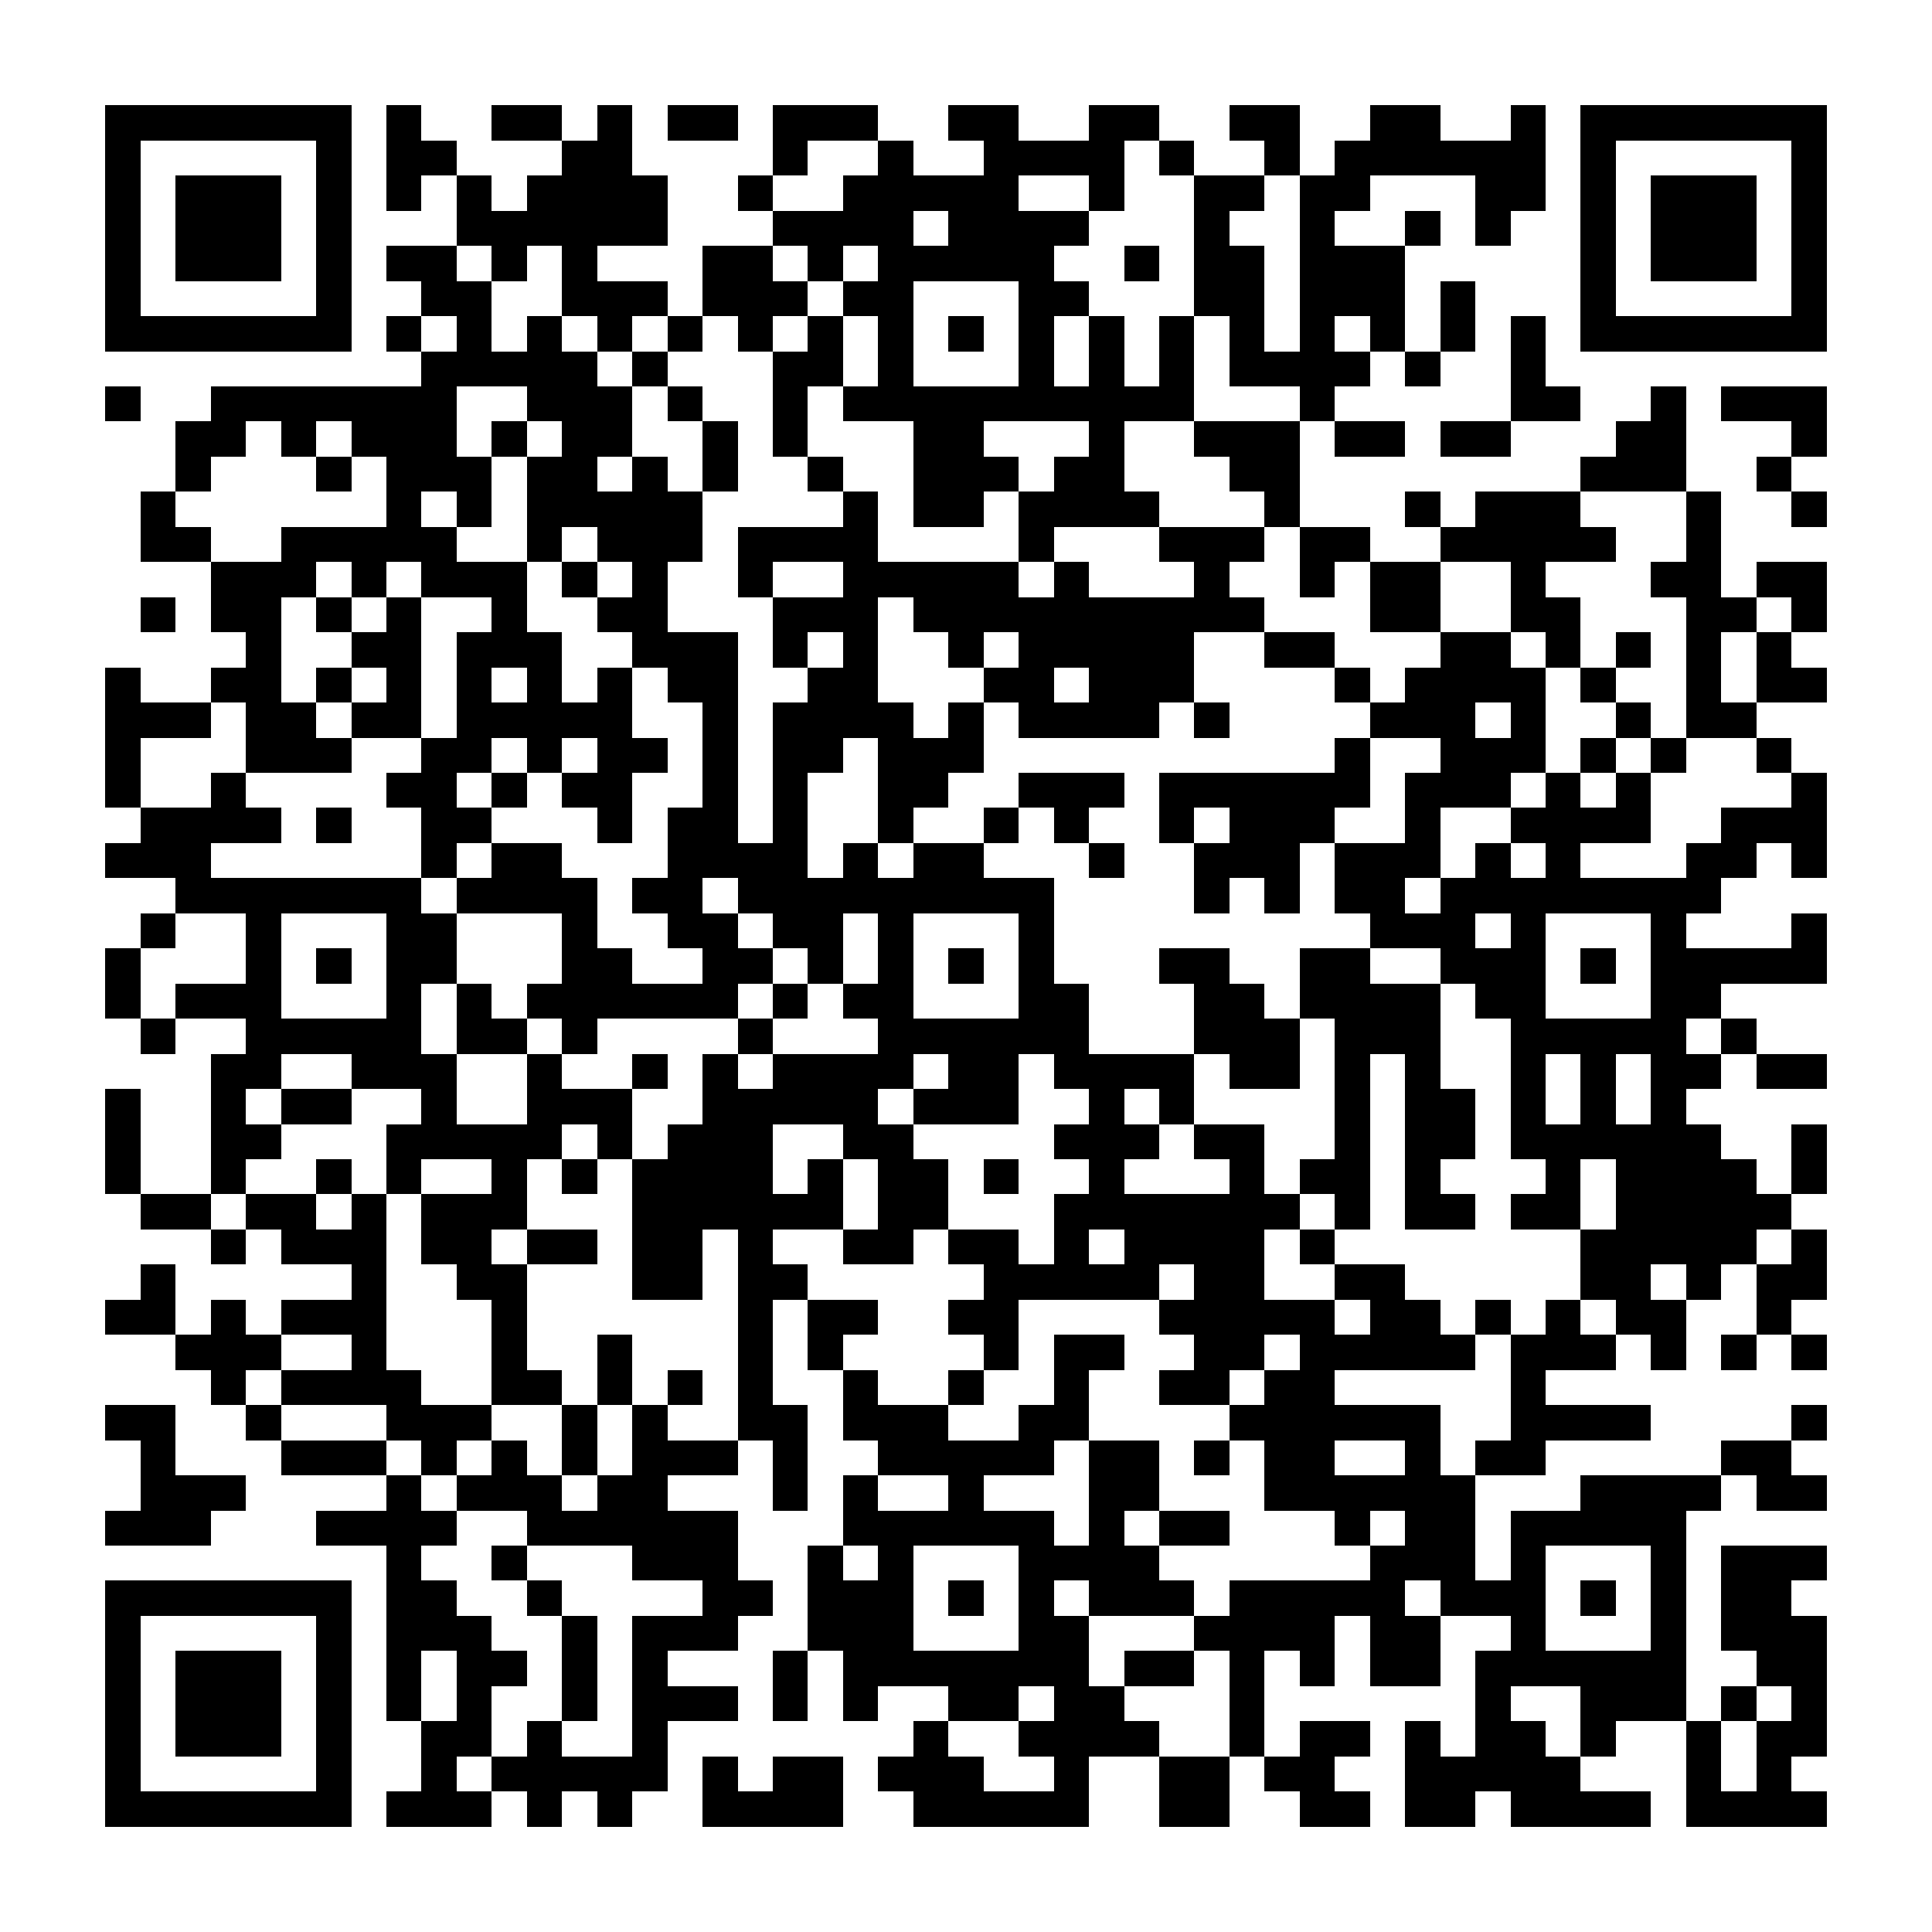 <?xml version="1.0" encoding="UTF-8"?><svg xmlns="http://www.w3.org/2000/svg" width="256" height="256" viewBox="0 0 55 55" shape-rendering="crispEdges"><rect x="0" y="0" width="55" height="55" fill="#ffffff" /><rect x="3" y="3" width="7" height="1" fill="#000000" /><rect x="11" y="3" width="1" height="1" fill="#000000" /><rect x="14" y="3" width="2" height="1" fill="#000000" /><rect x="17" y="3" width="1" height="1" fill="#000000" /><rect x="19" y="3" width="2" height="1" fill="#000000" /><rect x="22" y="3" width="3" height="1" fill="#000000" /><rect x="27" y="3" width="2" height="1" fill="#000000" /><rect x="31" y="3" width="2" height="1" fill="#000000" /><rect x="35" y="3" width="2" height="1" fill="#000000" /><rect x="39" y="3" width="2" height="1" fill="#000000" /><rect x="43" y="3" width="1" height="1" fill="#000000" /><rect x="45" y="3" width="7" height="1" fill="#000000" /><rect x="3" y="4" width="1" height="1" fill="#000000" /><rect x="9" y="4" width="1" height="1" fill="#000000" /><rect x="11" y="4" width="2" height="1" fill="#000000" /><rect x="16" y="4" width="2" height="1" fill="#000000" /><rect x="22" y="4" width="1" height="1" fill="#000000" /><rect x="25" y="4" width="1" height="1" fill="#000000" /><rect x="28" y="4" width="4" height="1" fill="#000000" /><rect x="33" y="4" width="1" height="1" fill="#000000" /><rect x="36" y="4" width="1" height="1" fill="#000000" /><rect x="38" y="4" width="6" height="1" fill="#000000" /><rect x="45" y="4" width="1" height="1" fill="#000000" /><rect x="51" y="4" width="1" height="1" fill="#000000" /><rect x="3" y="5" width="1" height="1" fill="#000000" /><rect x="5" y="5" width="3" height="1" fill="#000000" /><rect x="9" y="5" width="1" height="1" fill="#000000" /><rect x="11" y="5" width="1" height="1" fill="#000000" /><rect x="13" y="5" width="1" height="1" fill="#000000" /><rect x="15" y="5" width="4" height="1" fill="#000000" /><rect x="21" y="5" width="1" height="1" fill="#000000" /><rect x="24" y="5" width="5" height="1" fill="#000000" /><rect x="31" y="5" width="1" height="1" fill="#000000" /><rect x="34" y="5" width="2" height="1" fill="#000000" /><rect x="37" y="5" width="2" height="1" fill="#000000" /><rect x="42" y="5" width="2" height="1" fill="#000000" /><rect x="45" y="5" width="1" height="1" fill="#000000" /><rect x="47" y="5" width="3" height="1" fill="#000000" /><rect x="51" y="5" width="1" height="1" fill="#000000" /><rect x="3" y="6" width="1" height="1" fill="#000000" /><rect x="5" y="6" width="3" height="1" fill="#000000" /><rect x="9" y="6" width="1" height="1" fill="#000000" /><rect x="13" y="6" width="6" height="1" fill="#000000" /><rect x="22" y="6" width="4" height="1" fill="#000000" /><rect x="27" y="6" width="4" height="1" fill="#000000" /><rect x="34" y="6" width="1" height="1" fill="#000000" /><rect x="37" y="6" width="1" height="1" fill="#000000" /><rect x="40" y="6" width="1" height="1" fill="#000000" /><rect x="42" y="6" width="1" height="1" fill="#000000" /><rect x="45" y="6" width="1" height="1" fill="#000000" /><rect x="47" y="6" width="3" height="1" fill="#000000" /><rect x="51" y="6" width="1" height="1" fill="#000000" /><rect x="3" y="7" width="1" height="1" fill="#000000" /><rect x="5" y="7" width="3" height="1" fill="#000000" /><rect x="9" y="7" width="1" height="1" fill="#000000" /><rect x="11" y="7" width="2" height="1" fill="#000000" /><rect x="14" y="7" width="1" height="1" fill="#000000" /><rect x="16" y="7" width="1" height="1" fill="#000000" /><rect x="20" y="7" width="2" height="1" fill="#000000" /><rect x="23" y="7" width="1" height="1" fill="#000000" /><rect x="25" y="7" width="5" height="1" fill="#000000" /><rect x="32" y="7" width="1" height="1" fill="#000000" /><rect x="34" y="7" width="2" height="1" fill="#000000" /><rect x="37" y="7" width="3" height="1" fill="#000000" /><rect x="45" y="7" width="1" height="1" fill="#000000" /><rect x="47" y="7" width="3" height="1" fill="#000000" /><rect x="51" y="7" width="1" height="1" fill="#000000" /><rect x="3" y="8" width="1" height="1" fill="#000000" /><rect x="9" y="8" width="1" height="1" fill="#000000" /><rect x="12" y="8" width="2" height="1" fill="#000000" /><rect x="16" y="8" width="3" height="1" fill="#000000" /><rect x="20" y="8" width="3" height="1" fill="#000000" /><rect x="24" y="8" width="2" height="1" fill="#000000" /><rect x="29" y="8" width="2" height="1" fill="#000000" /><rect x="34" y="8" width="2" height="1" fill="#000000" /><rect x="37" y="8" width="3" height="1" fill="#000000" /><rect x="41" y="8" width="1" height="1" fill="#000000" /><rect x="45" y="8" width="1" height="1" fill="#000000" /><rect x="51" y="8" width="1" height="1" fill="#000000" /><rect x="3" y="9" width="7" height="1" fill="#000000" /><rect x="11" y="9" width="1" height="1" fill="#000000" /><rect x="13" y="9" width="1" height="1" fill="#000000" /><rect x="15" y="9" width="1" height="1" fill="#000000" /><rect x="17" y="9" width="1" height="1" fill="#000000" /><rect x="19" y="9" width="1" height="1" fill="#000000" /><rect x="21" y="9" width="1" height="1" fill="#000000" /><rect x="23" y="9" width="1" height="1" fill="#000000" /><rect x="25" y="9" width="1" height="1" fill="#000000" /><rect x="27" y="9" width="1" height="1" fill="#000000" /><rect x="29" y="9" width="1" height="1" fill="#000000" /><rect x="31" y="9" width="1" height="1" fill="#000000" /><rect x="33" y="9" width="1" height="1" fill="#000000" /><rect x="35" y="9" width="1" height="1" fill="#000000" /><rect x="37" y="9" width="1" height="1" fill="#000000" /><rect x="39" y="9" width="1" height="1" fill="#000000" /><rect x="41" y="9" width="1" height="1" fill="#000000" /><rect x="43" y="9" width="1" height="1" fill="#000000" /><rect x="45" y="9" width="7" height="1" fill="#000000" /><rect x="12" y="10" width="5" height="1" fill="#000000" /><rect x="18" y="10" width="1" height="1" fill="#000000" /><rect x="22" y="10" width="2" height="1" fill="#000000" /><rect x="25" y="10" width="1" height="1" fill="#000000" /><rect x="29" y="10" width="1" height="1" fill="#000000" /><rect x="31" y="10" width="1" height="1" fill="#000000" /><rect x="33" y="10" width="1" height="1" fill="#000000" /><rect x="35" y="10" width="4" height="1" fill="#000000" /><rect x="40" y="10" width="1" height="1" fill="#000000" /><rect x="43" y="10" width="1" height="1" fill="#000000" /><rect x="3" y="11" width="1" height="1" fill="#000000" /><rect x="6" y="11" width="7" height="1" fill="#000000" /><rect x="15" y="11" width="3" height="1" fill="#000000" /><rect x="19" y="11" width="1" height="1" fill="#000000" /><rect x="22" y="11" width="1" height="1" fill="#000000" /><rect x="24" y="11" width="10" height="1" fill="#000000" /><rect x="37" y="11" width="1" height="1" fill="#000000" /><rect x="43" y="11" width="2" height="1" fill="#000000" /><rect x="47" y="11" width="1" height="1" fill="#000000" /><rect x="49" y="11" width="3" height="1" fill="#000000" /><rect x="5" y="12" width="2" height="1" fill="#000000" /><rect x="8" y="12" width="1" height="1" fill="#000000" /><rect x="10" y="12" width="3" height="1" fill="#000000" /><rect x="14" y="12" width="1" height="1" fill="#000000" /><rect x="16" y="12" width="2" height="1" fill="#000000" /><rect x="20" y="12" width="1" height="1" fill="#000000" /><rect x="22" y="12" width="1" height="1" fill="#000000" /><rect x="26" y="12" width="2" height="1" fill="#000000" /><rect x="31" y="12" width="1" height="1" fill="#000000" /><rect x="34" y="12" width="3" height="1" fill="#000000" /><rect x="38" y="12" width="2" height="1" fill="#000000" /><rect x="41" y="12" width="2" height="1" fill="#000000" /><rect x="46" y="12" width="2" height="1" fill="#000000" /><rect x="51" y="12" width="1" height="1" fill="#000000" /><rect x="5" y="13" width="1" height="1" fill="#000000" /><rect x="9" y="13" width="1" height="1" fill="#000000" /><rect x="11" y="13" width="3" height="1" fill="#000000" /><rect x="15" y="13" width="2" height="1" fill="#000000" /><rect x="18" y="13" width="1" height="1" fill="#000000" /><rect x="20" y="13" width="1" height="1" fill="#000000" /><rect x="23" y="13" width="1" height="1" fill="#000000" /><rect x="26" y="13" width="3" height="1" fill="#000000" /><rect x="30" y="13" width="2" height="1" fill="#000000" /><rect x="35" y="13" width="2" height="1" fill="#000000" /><rect x="45" y="13" width="3" height="1" fill="#000000" /><rect x="50" y="13" width="1" height="1" fill="#000000" /><rect x="4" y="14" width="1" height="1" fill="#000000" /><rect x="11" y="14" width="1" height="1" fill="#000000" /><rect x="13" y="14" width="1" height="1" fill="#000000" /><rect x="15" y="14" width="5" height="1" fill="#000000" /><rect x="24" y="14" width="1" height="1" fill="#000000" /><rect x="26" y="14" width="2" height="1" fill="#000000" /><rect x="29" y="14" width="4" height="1" fill="#000000" /><rect x="36" y="14" width="1" height="1" fill="#000000" /><rect x="40" y="14" width="1" height="1" fill="#000000" /><rect x="42" y="14" width="3" height="1" fill="#000000" /><rect x="48" y="14" width="1" height="1" fill="#000000" /><rect x="51" y="14" width="1" height="1" fill="#000000" /><rect x="4" y="15" width="2" height="1" fill="#000000" /><rect x="8" y="15" width="5" height="1" fill="#000000" /><rect x="15" y="15" width="1" height="1" fill="#000000" /><rect x="17" y="15" width="3" height="1" fill="#000000" /><rect x="21" y="15" width="4" height="1" fill="#000000" /><rect x="29" y="15" width="1" height="1" fill="#000000" /><rect x="33" y="15" width="3" height="1" fill="#000000" /><rect x="37" y="15" width="2" height="1" fill="#000000" /><rect x="41" y="15" width="5" height="1" fill="#000000" /><rect x="48" y="15" width="1" height="1" fill="#000000" /><rect x="6" y="16" width="3" height="1" fill="#000000" /><rect x="10" y="16" width="1" height="1" fill="#000000" /><rect x="12" y="16" width="3" height="1" fill="#000000" /><rect x="16" y="16" width="1" height="1" fill="#000000" /><rect x="18" y="16" width="1" height="1" fill="#000000" /><rect x="21" y="16" width="1" height="1" fill="#000000" /><rect x="24" y="16" width="5" height="1" fill="#000000" /><rect x="30" y="16" width="1" height="1" fill="#000000" /><rect x="34" y="16" width="1" height="1" fill="#000000" /><rect x="37" y="16" width="1" height="1" fill="#000000" /><rect x="39" y="16" width="2" height="1" fill="#000000" /><rect x="43" y="16" width="1" height="1" fill="#000000" /><rect x="47" y="16" width="2" height="1" fill="#000000" /><rect x="50" y="16" width="2" height="1" fill="#000000" /><rect x="4" y="17" width="1" height="1" fill="#000000" /><rect x="6" y="17" width="2" height="1" fill="#000000" /><rect x="9" y="17" width="1" height="1" fill="#000000" /><rect x="11" y="17" width="1" height="1" fill="#000000" /><rect x="14" y="17" width="1" height="1" fill="#000000" /><rect x="17" y="17" width="2" height="1" fill="#000000" /><rect x="22" y="17" width="3" height="1" fill="#000000" /><rect x="26" y="17" width="10" height="1" fill="#000000" /><rect x="39" y="17" width="2" height="1" fill="#000000" /><rect x="43" y="17" width="2" height="1" fill="#000000" /><rect x="48" y="17" width="2" height="1" fill="#000000" /><rect x="51" y="17" width="1" height="1" fill="#000000" /><rect x="7" y="18" width="1" height="1" fill="#000000" /><rect x="10" y="18" width="2" height="1" fill="#000000" /><rect x="13" y="18" width="3" height="1" fill="#000000" /><rect x="18" y="18" width="3" height="1" fill="#000000" /><rect x="22" y="18" width="1" height="1" fill="#000000" /><rect x="24" y="18" width="1" height="1" fill="#000000" /><rect x="27" y="18" width="1" height="1" fill="#000000" /><rect x="29" y="18" width="5" height="1" fill="#000000" /><rect x="36" y="18" width="2" height="1" fill="#000000" /><rect x="41" y="18" width="2" height="1" fill="#000000" /><rect x="44" y="18" width="1" height="1" fill="#000000" /><rect x="46" y="18" width="1" height="1" fill="#000000" /><rect x="48" y="18" width="1" height="1" fill="#000000" /><rect x="50" y="18" width="1" height="1" fill="#000000" /><rect x="3" y="19" width="1" height="1" fill="#000000" /><rect x="6" y="19" width="2" height="1" fill="#000000" /><rect x="9" y="19" width="1" height="1" fill="#000000" /><rect x="11" y="19" width="1" height="1" fill="#000000" /><rect x="13" y="19" width="1" height="1" fill="#000000" /><rect x="15" y="19" width="1" height="1" fill="#000000" /><rect x="17" y="19" width="1" height="1" fill="#000000" /><rect x="19" y="19" width="2" height="1" fill="#000000" /><rect x="23" y="19" width="2" height="1" fill="#000000" /><rect x="28" y="19" width="2" height="1" fill="#000000" /><rect x="31" y="19" width="3" height="1" fill="#000000" /><rect x="38" y="19" width="1" height="1" fill="#000000" /><rect x="40" y="19" width="4" height="1" fill="#000000" /><rect x="45" y="19" width="1" height="1" fill="#000000" /><rect x="48" y="19" width="1" height="1" fill="#000000" /><rect x="50" y="19" width="2" height="1" fill="#000000" /><rect x="3" y="20" width="3" height="1" fill="#000000" /><rect x="7" y="20" width="2" height="1" fill="#000000" /><rect x="10" y="20" width="2" height="1" fill="#000000" /><rect x="13" y="20" width="5" height="1" fill="#000000" /><rect x="20" y="20" width="1" height="1" fill="#000000" /><rect x="22" y="20" width="4" height="1" fill="#000000" /><rect x="27" y="20" width="1" height="1" fill="#000000" /><rect x="29" y="20" width="4" height="1" fill="#000000" /><rect x="34" y="20" width="1" height="1" fill="#000000" /><rect x="39" y="20" width="3" height="1" fill="#000000" /><rect x="43" y="20" width="1" height="1" fill="#000000" /><rect x="46" y="20" width="1" height="1" fill="#000000" /><rect x="48" y="20" width="2" height="1" fill="#000000" /><rect x="3" y="21" width="1" height="1" fill="#000000" /><rect x="7" y="21" width="3" height="1" fill="#000000" /><rect x="12" y="21" width="2" height="1" fill="#000000" /><rect x="15" y="21" width="1" height="1" fill="#000000" /><rect x="17" y="21" width="2" height="1" fill="#000000" /><rect x="20" y="21" width="1" height="1" fill="#000000" /><rect x="22" y="21" width="2" height="1" fill="#000000" /><rect x="25" y="21" width="3" height="1" fill="#000000" /><rect x="38" y="21" width="1" height="1" fill="#000000" /><rect x="41" y="21" width="3" height="1" fill="#000000" /><rect x="45" y="21" width="1" height="1" fill="#000000" /><rect x="47" y="21" width="1" height="1" fill="#000000" /><rect x="50" y="21" width="1" height="1" fill="#000000" /><rect x="3" y="22" width="1" height="1" fill="#000000" /><rect x="6" y="22" width="1" height="1" fill="#000000" /><rect x="11" y="22" width="2" height="1" fill="#000000" /><rect x="14" y="22" width="1" height="1" fill="#000000" /><rect x="16" y="22" width="2" height="1" fill="#000000" /><rect x="20" y="22" width="1" height="1" fill="#000000" /><rect x="22" y="22" width="1" height="1" fill="#000000" /><rect x="25" y="22" width="2" height="1" fill="#000000" /><rect x="29" y="22" width="3" height="1" fill="#000000" /><rect x="33" y="22" width="6" height="1" fill="#000000" /><rect x="40" y="22" width="3" height="1" fill="#000000" /><rect x="44" y="22" width="1" height="1" fill="#000000" /><rect x="46" y="22" width="1" height="1" fill="#000000" /><rect x="51" y="22" width="1" height="1" fill="#000000" /><rect x="4" y="23" width="4" height="1" fill="#000000" /><rect x="9" y="23" width="1" height="1" fill="#000000" /><rect x="12" y="23" width="2" height="1" fill="#000000" /><rect x="17" y="23" width="1" height="1" fill="#000000" /><rect x="19" y="23" width="2" height="1" fill="#000000" /><rect x="22" y="23" width="1" height="1" fill="#000000" /><rect x="25" y="23" width="1" height="1" fill="#000000" /><rect x="28" y="23" width="1" height="1" fill="#000000" /><rect x="30" y="23" width="1" height="1" fill="#000000" /><rect x="33" y="23" width="1" height="1" fill="#000000" /><rect x="35" y="23" width="3" height="1" fill="#000000" /><rect x="40" y="23" width="1" height="1" fill="#000000" /><rect x="43" y="23" width="4" height="1" fill="#000000" /><rect x="49" y="23" width="3" height="1" fill="#000000" /><rect x="3" y="24" width="3" height="1" fill="#000000" /><rect x="12" y="24" width="1" height="1" fill="#000000" /><rect x="14" y="24" width="2" height="1" fill="#000000" /><rect x="19" y="24" width="4" height="1" fill="#000000" /><rect x="24" y="24" width="1" height="1" fill="#000000" /><rect x="26" y="24" width="2" height="1" fill="#000000" /><rect x="31" y="24" width="1" height="1" fill="#000000" /><rect x="34" y="24" width="3" height="1" fill="#000000" /><rect x="38" y="24" width="3" height="1" fill="#000000" /><rect x="42" y="24" width="1" height="1" fill="#000000" /><rect x="44" y="24" width="1" height="1" fill="#000000" /><rect x="48" y="24" width="2" height="1" fill="#000000" /><rect x="51" y="24" width="1" height="1" fill="#000000" /><rect x="5" y="25" width="7" height="1" fill="#000000" /><rect x="13" y="25" width="4" height="1" fill="#000000" /><rect x="18" y="25" width="2" height="1" fill="#000000" /><rect x="21" y="25" width="9" height="1" fill="#000000" /><rect x="34" y="25" width="1" height="1" fill="#000000" /><rect x="36" y="25" width="1" height="1" fill="#000000" /><rect x="38" y="25" width="2" height="1" fill="#000000" /><rect x="41" y="25" width="8" height="1" fill="#000000" /><rect x="4" y="26" width="1" height="1" fill="#000000" /><rect x="7" y="26" width="1" height="1" fill="#000000" /><rect x="11" y="26" width="2" height="1" fill="#000000" /><rect x="16" y="26" width="1" height="1" fill="#000000" /><rect x="19" y="26" width="2" height="1" fill="#000000" /><rect x="22" y="26" width="2" height="1" fill="#000000" /><rect x="25" y="26" width="1" height="1" fill="#000000" /><rect x="29" y="26" width="1" height="1" fill="#000000" /><rect x="39" y="26" width="3" height="1" fill="#000000" /><rect x="43" y="26" width="1" height="1" fill="#000000" /><rect x="47" y="26" width="1" height="1" fill="#000000" /><rect x="51" y="26" width="1" height="1" fill="#000000" /><rect x="3" y="27" width="1" height="1" fill="#000000" /><rect x="7" y="27" width="1" height="1" fill="#000000" /><rect x="9" y="27" width="1" height="1" fill="#000000" /><rect x="11" y="27" width="2" height="1" fill="#000000" /><rect x="16" y="27" width="2" height="1" fill="#000000" /><rect x="20" y="27" width="2" height="1" fill="#000000" /><rect x="23" y="27" width="1" height="1" fill="#000000" /><rect x="25" y="27" width="1" height="1" fill="#000000" /><rect x="27" y="27" width="1" height="1" fill="#000000" /><rect x="29" y="27" width="1" height="1" fill="#000000" /><rect x="33" y="27" width="2" height="1" fill="#000000" /><rect x="37" y="27" width="2" height="1" fill="#000000" /><rect x="41" y="27" width="3" height="1" fill="#000000" /><rect x="45" y="27" width="1" height="1" fill="#000000" /><rect x="47" y="27" width="5" height="1" fill="#000000" /><rect x="3" y="28" width="1" height="1" fill="#000000" /><rect x="5" y="28" width="3" height="1" fill="#000000" /><rect x="11" y="28" width="1" height="1" fill="#000000" /><rect x="13" y="28" width="1" height="1" fill="#000000" /><rect x="15" y="28" width="6" height="1" fill="#000000" /><rect x="22" y="28" width="1" height="1" fill="#000000" /><rect x="24" y="28" width="2" height="1" fill="#000000" /><rect x="29" y="28" width="2" height="1" fill="#000000" /><rect x="34" y="28" width="2" height="1" fill="#000000" /><rect x="37" y="28" width="4" height="1" fill="#000000" /><rect x="42" y="28" width="2" height="1" fill="#000000" /><rect x="47" y="28" width="2" height="1" fill="#000000" /><rect x="4" y="29" width="1" height="1" fill="#000000" /><rect x="7" y="29" width="5" height="1" fill="#000000" /><rect x="13" y="29" width="2" height="1" fill="#000000" /><rect x="16" y="29" width="1" height="1" fill="#000000" /><rect x="21" y="29" width="1" height="1" fill="#000000" /><rect x="25" y="29" width="6" height="1" fill="#000000" /><rect x="34" y="29" width="3" height="1" fill="#000000" /><rect x="38" y="29" width="3" height="1" fill="#000000" /><rect x="43" y="29" width="5" height="1" fill="#000000" /><rect x="49" y="29" width="1" height="1" fill="#000000" /><rect x="6" y="30" width="2" height="1" fill="#000000" /><rect x="10" y="30" width="3" height="1" fill="#000000" /><rect x="15" y="30" width="1" height="1" fill="#000000" /><rect x="18" y="30" width="1" height="1" fill="#000000" /><rect x="20" y="30" width="1" height="1" fill="#000000" /><rect x="22" y="30" width="4" height="1" fill="#000000" /><rect x="27" y="30" width="2" height="1" fill="#000000" /><rect x="30" y="30" width="4" height="1" fill="#000000" /><rect x="35" y="30" width="2" height="1" fill="#000000" /><rect x="38" y="30" width="1" height="1" fill="#000000" /><rect x="40" y="30" width="1" height="1" fill="#000000" /><rect x="43" y="30" width="1" height="1" fill="#000000" /><rect x="45" y="30" width="1" height="1" fill="#000000" /><rect x="47" y="30" width="2" height="1" fill="#000000" /><rect x="50" y="30" width="2" height="1" fill="#000000" /><rect x="3" y="31" width="1" height="1" fill="#000000" /><rect x="6" y="31" width="1" height="1" fill="#000000" /><rect x="8" y="31" width="2" height="1" fill="#000000" /><rect x="12" y="31" width="1" height="1" fill="#000000" /><rect x="15" y="31" width="3" height="1" fill="#000000" /><rect x="20" y="31" width="5" height="1" fill="#000000" /><rect x="26" y="31" width="3" height="1" fill="#000000" /><rect x="31" y="31" width="1" height="1" fill="#000000" /><rect x="33" y="31" width="1" height="1" fill="#000000" /><rect x="38" y="31" width="1" height="1" fill="#000000" /><rect x="40" y="31" width="2" height="1" fill="#000000" /><rect x="43" y="31" width="1" height="1" fill="#000000" /><rect x="45" y="31" width="1" height="1" fill="#000000" /><rect x="47" y="31" width="1" height="1" fill="#000000" /><rect x="3" y="32" width="1" height="1" fill="#000000" /><rect x="6" y="32" width="2" height="1" fill="#000000" /><rect x="11" y="32" width="5" height="1" fill="#000000" /><rect x="17" y="32" width="1" height="1" fill="#000000" /><rect x="19" y="32" width="3" height="1" fill="#000000" /><rect x="24" y="32" width="2" height="1" fill="#000000" /><rect x="30" y="32" width="3" height="1" fill="#000000" /><rect x="34" y="32" width="2" height="1" fill="#000000" /><rect x="38" y="32" width="1" height="1" fill="#000000" /><rect x="40" y="32" width="2" height="1" fill="#000000" /><rect x="43" y="32" width="6" height="1" fill="#000000" /><rect x="51" y="32" width="1" height="1" fill="#000000" /><rect x="3" y="33" width="1" height="1" fill="#000000" /><rect x="6" y="33" width="1" height="1" fill="#000000" /><rect x="9" y="33" width="1" height="1" fill="#000000" /><rect x="11" y="33" width="1" height="1" fill="#000000" /><rect x="14" y="33" width="1" height="1" fill="#000000" /><rect x="16" y="33" width="1" height="1" fill="#000000" /><rect x="18" y="33" width="4" height="1" fill="#000000" /><rect x="23" y="33" width="1" height="1" fill="#000000" /><rect x="25" y="33" width="2" height="1" fill="#000000" /><rect x="28" y="33" width="1" height="1" fill="#000000" /><rect x="31" y="33" width="1" height="1" fill="#000000" /><rect x="35" y="33" width="1" height="1" fill="#000000" /><rect x="37" y="33" width="2" height="1" fill="#000000" /><rect x="40" y="33" width="1" height="1" fill="#000000" /><rect x="44" y="33" width="1" height="1" fill="#000000" /><rect x="46" y="33" width="4" height="1" fill="#000000" /><rect x="51" y="33" width="1" height="1" fill="#000000" /><rect x="4" y="34" width="2" height="1" fill="#000000" /><rect x="7" y="34" width="2" height="1" fill="#000000" /><rect x="10" y="34" width="1" height="1" fill="#000000" /><rect x="12" y="34" width="3" height="1" fill="#000000" /><rect x="18" y="34" width="6" height="1" fill="#000000" /><rect x="25" y="34" width="2" height="1" fill="#000000" /><rect x="30" y="34" width="7" height="1" fill="#000000" /><rect x="38" y="34" width="1" height="1" fill="#000000" /><rect x="40" y="34" width="2" height="1" fill="#000000" /><rect x="43" y="34" width="2" height="1" fill="#000000" /><rect x="46" y="34" width="5" height="1" fill="#000000" /><rect x="6" y="35" width="1" height="1" fill="#000000" /><rect x="8" y="35" width="3" height="1" fill="#000000" /><rect x="12" y="35" width="2" height="1" fill="#000000" /><rect x="15" y="35" width="2" height="1" fill="#000000" /><rect x="18" y="35" width="2" height="1" fill="#000000" /><rect x="21" y="35" width="1" height="1" fill="#000000" /><rect x="24" y="35" width="2" height="1" fill="#000000" /><rect x="27" y="35" width="2" height="1" fill="#000000" /><rect x="30" y="35" width="1" height="1" fill="#000000" /><rect x="32" y="35" width="4" height="1" fill="#000000" /><rect x="37" y="35" width="1" height="1" fill="#000000" /><rect x="45" y="35" width="5" height="1" fill="#000000" /><rect x="51" y="35" width="1" height="1" fill="#000000" /><rect x="4" y="36" width="1" height="1" fill="#000000" /><rect x="10" y="36" width="1" height="1" fill="#000000" /><rect x="13" y="36" width="2" height="1" fill="#000000" /><rect x="18" y="36" width="2" height="1" fill="#000000" /><rect x="21" y="36" width="2" height="1" fill="#000000" /><rect x="28" y="36" width="5" height="1" fill="#000000" /><rect x="34" y="36" width="2" height="1" fill="#000000" /><rect x="38" y="36" width="2" height="1" fill="#000000" /><rect x="45" y="36" width="2" height="1" fill="#000000" /><rect x="48" y="36" width="1" height="1" fill="#000000" /><rect x="50" y="36" width="2" height="1" fill="#000000" /><rect x="3" y="37" width="2" height="1" fill="#000000" /><rect x="6" y="37" width="1" height="1" fill="#000000" /><rect x="8" y="37" width="3" height="1" fill="#000000" /><rect x="14" y="37" width="1" height="1" fill="#000000" /><rect x="21" y="37" width="1" height="1" fill="#000000" /><rect x="23" y="37" width="2" height="1" fill="#000000" /><rect x="27" y="37" width="2" height="1" fill="#000000" /><rect x="33" y="37" width="5" height="1" fill="#000000" /><rect x="39" y="37" width="2" height="1" fill="#000000" /><rect x="42" y="37" width="1" height="1" fill="#000000" /><rect x="44" y="37" width="1" height="1" fill="#000000" /><rect x="46" y="37" width="2" height="1" fill="#000000" /><rect x="50" y="37" width="1" height="1" fill="#000000" /><rect x="5" y="38" width="3" height="1" fill="#000000" /><rect x="10" y="38" width="1" height="1" fill="#000000" /><rect x="14" y="38" width="1" height="1" fill="#000000" /><rect x="17" y="38" width="1" height="1" fill="#000000" /><rect x="21" y="38" width="1" height="1" fill="#000000" /><rect x="23" y="38" width="1" height="1" fill="#000000" /><rect x="28" y="38" width="1" height="1" fill="#000000" /><rect x="30" y="38" width="2" height="1" fill="#000000" /><rect x="34" y="38" width="2" height="1" fill="#000000" /><rect x="37" y="38" width="5" height="1" fill="#000000" /><rect x="43" y="38" width="3" height="1" fill="#000000" /><rect x="47" y="38" width="1" height="1" fill="#000000" /><rect x="49" y="38" width="1" height="1" fill="#000000" /><rect x="51" y="38" width="1" height="1" fill="#000000" /><rect x="6" y="39" width="1" height="1" fill="#000000" /><rect x="8" y="39" width="4" height="1" fill="#000000" /><rect x="14" y="39" width="2" height="1" fill="#000000" /><rect x="17" y="39" width="1" height="1" fill="#000000" /><rect x="19" y="39" width="1" height="1" fill="#000000" /><rect x="21" y="39" width="1" height="1" fill="#000000" /><rect x="24" y="39" width="1" height="1" fill="#000000" /><rect x="27" y="39" width="1" height="1" fill="#000000" /><rect x="30" y="39" width="1" height="1" fill="#000000" /><rect x="33" y="39" width="2" height="1" fill="#000000" /><rect x="36" y="39" width="2" height="1" fill="#000000" /><rect x="43" y="39" width="1" height="1" fill="#000000" /><rect x="3" y="40" width="2" height="1" fill="#000000" /><rect x="7" y="40" width="1" height="1" fill="#000000" /><rect x="11" y="40" width="3" height="1" fill="#000000" /><rect x="16" y="40" width="1" height="1" fill="#000000" /><rect x="18" y="40" width="1" height="1" fill="#000000" /><rect x="21" y="40" width="2" height="1" fill="#000000" /><rect x="24" y="40" width="3" height="1" fill="#000000" /><rect x="29" y="40" width="2" height="1" fill="#000000" /><rect x="35" y="40" width="6" height="1" fill="#000000" /><rect x="43" y="40" width="4" height="1" fill="#000000" /><rect x="51" y="40" width="1" height="1" fill="#000000" /><rect x="4" y="41" width="1" height="1" fill="#000000" /><rect x="8" y="41" width="3" height="1" fill="#000000" /><rect x="12" y="41" width="1" height="1" fill="#000000" /><rect x="14" y="41" width="1" height="1" fill="#000000" /><rect x="16" y="41" width="1" height="1" fill="#000000" /><rect x="18" y="41" width="3" height="1" fill="#000000" /><rect x="22" y="41" width="1" height="1" fill="#000000" /><rect x="25" y="41" width="5" height="1" fill="#000000" /><rect x="31" y="41" width="2" height="1" fill="#000000" /><rect x="34" y="41" width="1" height="1" fill="#000000" /><rect x="36" y="41" width="2" height="1" fill="#000000" /><rect x="40" y="41" width="1" height="1" fill="#000000" /><rect x="42" y="41" width="2" height="1" fill="#000000" /><rect x="49" y="41" width="2" height="1" fill="#000000" /><rect x="4" y="42" width="3" height="1" fill="#000000" /><rect x="11" y="42" width="1" height="1" fill="#000000" /><rect x="13" y="42" width="3" height="1" fill="#000000" /><rect x="17" y="42" width="2" height="1" fill="#000000" /><rect x="22" y="42" width="1" height="1" fill="#000000" /><rect x="24" y="42" width="1" height="1" fill="#000000" /><rect x="27" y="42" width="1" height="1" fill="#000000" /><rect x="31" y="42" width="2" height="1" fill="#000000" /><rect x="36" y="42" width="6" height="1" fill="#000000" /><rect x="45" y="42" width="4" height="1" fill="#000000" /><rect x="50" y="42" width="2" height="1" fill="#000000" /><rect x="3" y="43" width="3" height="1" fill="#000000" /><rect x="9" y="43" width="4" height="1" fill="#000000" /><rect x="15" y="43" width="6" height="1" fill="#000000" /><rect x="24" y="43" width="6" height="1" fill="#000000" /><rect x="31" y="43" width="1" height="1" fill="#000000" /><rect x="33" y="43" width="2" height="1" fill="#000000" /><rect x="38" y="43" width="1" height="1" fill="#000000" /><rect x="40" y="43" width="2" height="1" fill="#000000" /><rect x="43" y="43" width="5" height="1" fill="#000000" /><rect x="11" y="44" width="1" height="1" fill="#000000" /><rect x="14" y="44" width="1" height="1" fill="#000000" /><rect x="18" y="44" width="3" height="1" fill="#000000" /><rect x="23" y="44" width="1" height="1" fill="#000000" /><rect x="25" y="44" width="1" height="1" fill="#000000" /><rect x="29" y="44" width="4" height="1" fill="#000000" /><rect x="39" y="44" width="3" height="1" fill="#000000" /><rect x="43" y="44" width="1" height="1" fill="#000000" /><rect x="47" y="44" width="1" height="1" fill="#000000" /><rect x="49" y="44" width="3" height="1" fill="#000000" /><rect x="3" y="45" width="7" height="1" fill="#000000" /><rect x="11" y="45" width="2" height="1" fill="#000000" /><rect x="15" y="45" width="1" height="1" fill="#000000" /><rect x="20" y="45" width="2" height="1" fill="#000000" /><rect x="23" y="45" width="3" height="1" fill="#000000" /><rect x="27" y="45" width="1" height="1" fill="#000000" /><rect x="29" y="45" width="1" height="1" fill="#000000" /><rect x="31" y="45" width="3" height="1" fill="#000000" /><rect x="35" y="45" width="5" height="1" fill="#000000" /><rect x="41" y="45" width="3" height="1" fill="#000000" /><rect x="45" y="45" width="1" height="1" fill="#000000" /><rect x="47" y="45" width="1" height="1" fill="#000000" /><rect x="49" y="45" width="2" height="1" fill="#000000" /><rect x="3" y="46" width="1" height="1" fill="#000000" /><rect x="9" y="46" width="1" height="1" fill="#000000" /><rect x="11" y="46" width="3" height="1" fill="#000000" /><rect x="16" y="46" width="1" height="1" fill="#000000" /><rect x="18" y="46" width="3" height="1" fill="#000000" /><rect x="23" y="46" width="3" height="1" fill="#000000" /><rect x="29" y="46" width="2" height="1" fill="#000000" /><rect x="34" y="46" width="4" height="1" fill="#000000" /><rect x="39" y="46" width="2" height="1" fill="#000000" /><rect x="43" y="46" width="1" height="1" fill="#000000" /><rect x="47" y="46" width="1" height="1" fill="#000000" /><rect x="49" y="46" width="3" height="1" fill="#000000" /><rect x="3" y="47" width="1" height="1" fill="#000000" /><rect x="5" y="47" width="3" height="1" fill="#000000" /><rect x="9" y="47" width="1" height="1" fill="#000000" /><rect x="11" y="47" width="1" height="1" fill="#000000" /><rect x="13" y="47" width="2" height="1" fill="#000000" /><rect x="16" y="47" width="1" height="1" fill="#000000" /><rect x="18" y="47" width="1" height="1" fill="#000000" /><rect x="22" y="47" width="1" height="1" fill="#000000" /><rect x="24" y="47" width="7" height="1" fill="#000000" /><rect x="32" y="47" width="2" height="1" fill="#000000" /><rect x="35" y="47" width="1" height="1" fill="#000000" /><rect x="37" y="47" width="1" height="1" fill="#000000" /><rect x="39" y="47" width="2" height="1" fill="#000000" /><rect x="42" y="47" width="6" height="1" fill="#000000" /><rect x="50" y="47" width="2" height="1" fill="#000000" /><rect x="3" y="48" width="1" height="1" fill="#000000" /><rect x="5" y="48" width="3" height="1" fill="#000000" /><rect x="9" y="48" width="1" height="1" fill="#000000" /><rect x="11" y="48" width="1" height="1" fill="#000000" /><rect x="13" y="48" width="1" height="1" fill="#000000" /><rect x="16" y="48" width="1" height="1" fill="#000000" /><rect x="18" y="48" width="3" height="1" fill="#000000" /><rect x="22" y="48" width="1" height="1" fill="#000000" /><rect x="24" y="48" width="1" height="1" fill="#000000" /><rect x="27" y="48" width="2" height="1" fill="#000000" /><rect x="30" y="48" width="2" height="1" fill="#000000" /><rect x="35" y="48" width="1" height="1" fill="#000000" /><rect x="42" y="48" width="1" height="1" fill="#000000" /><rect x="45" y="48" width="3" height="1" fill="#000000" /><rect x="49" y="48" width="1" height="1" fill="#000000" /><rect x="51" y="48" width="1" height="1" fill="#000000" /><rect x="3" y="49" width="1" height="1" fill="#000000" /><rect x="5" y="49" width="3" height="1" fill="#000000" /><rect x="9" y="49" width="1" height="1" fill="#000000" /><rect x="12" y="49" width="2" height="1" fill="#000000" /><rect x="15" y="49" width="1" height="1" fill="#000000" /><rect x="18" y="49" width="1" height="1" fill="#000000" /><rect x="26" y="49" width="1" height="1" fill="#000000" /><rect x="29" y="49" width="4" height="1" fill="#000000" /><rect x="35" y="49" width="1" height="1" fill="#000000" /><rect x="37" y="49" width="2" height="1" fill="#000000" /><rect x="40" y="49" width="1" height="1" fill="#000000" /><rect x="42" y="49" width="2" height="1" fill="#000000" /><rect x="45" y="49" width="1" height="1" fill="#000000" /><rect x="48" y="49" width="1" height="1" fill="#000000" /><rect x="50" y="49" width="2" height="1" fill="#000000" /><rect x="3" y="50" width="1" height="1" fill="#000000" /><rect x="9" y="50" width="1" height="1" fill="#000000" /><rect x="12" y="50" width="1" height="1" fill="#000000" /><rect x="14" y="50" width="5" height="1" fill="#000000" /><rect x="20" y="50" width="1" height="1" fill="#000000" /><rect x="22" y="50" width="2" height="1" fill="#000000" /><rect x="25" y="50" width="3" height="1" fill="#000000" /><rect x="30" y="50" width="1" height="1" fill="#000000" /><rect x="33" y="50" width="2" height="1" fill="#000000" /><rect x="36" y="50" width="2" height="1" fill="#000000" /><rect x="40" y="50" width="5" height="1" fill="#000000" /><rect x="48" y="50" width="1" height="1" fill="#000000" /><rect x="50" y="50" width="1" height="1" fill="#000000" /><rect x="3" y="51" width="7" height="1" fill="#000000" /><rect x="11" y="51" width="3" height="1" fill="#000000" /><rect x="15" y="51" width="1" height="1" fill="#000000" /><rect x="17" y="51" width="1" height="1" fill="#000000" /><rect x="20" y="51" width="4" height="1" fill="#000000" /><rect x="26" y="51" width="5" height="1" fill="#000000" /><rect x="33" y="51" width="2" height="1" fill="#000000" /><rect x="37" y="51" width="2" height="1" fill="#000000" /><rect x="40" y="51" width="2" height="1" fill="#000000" /><rect x="43" y="51" width="4" height="1" fill="#000000" /><rect x="48" y="51" width="4" height="1" fill="#000000" /></svg>